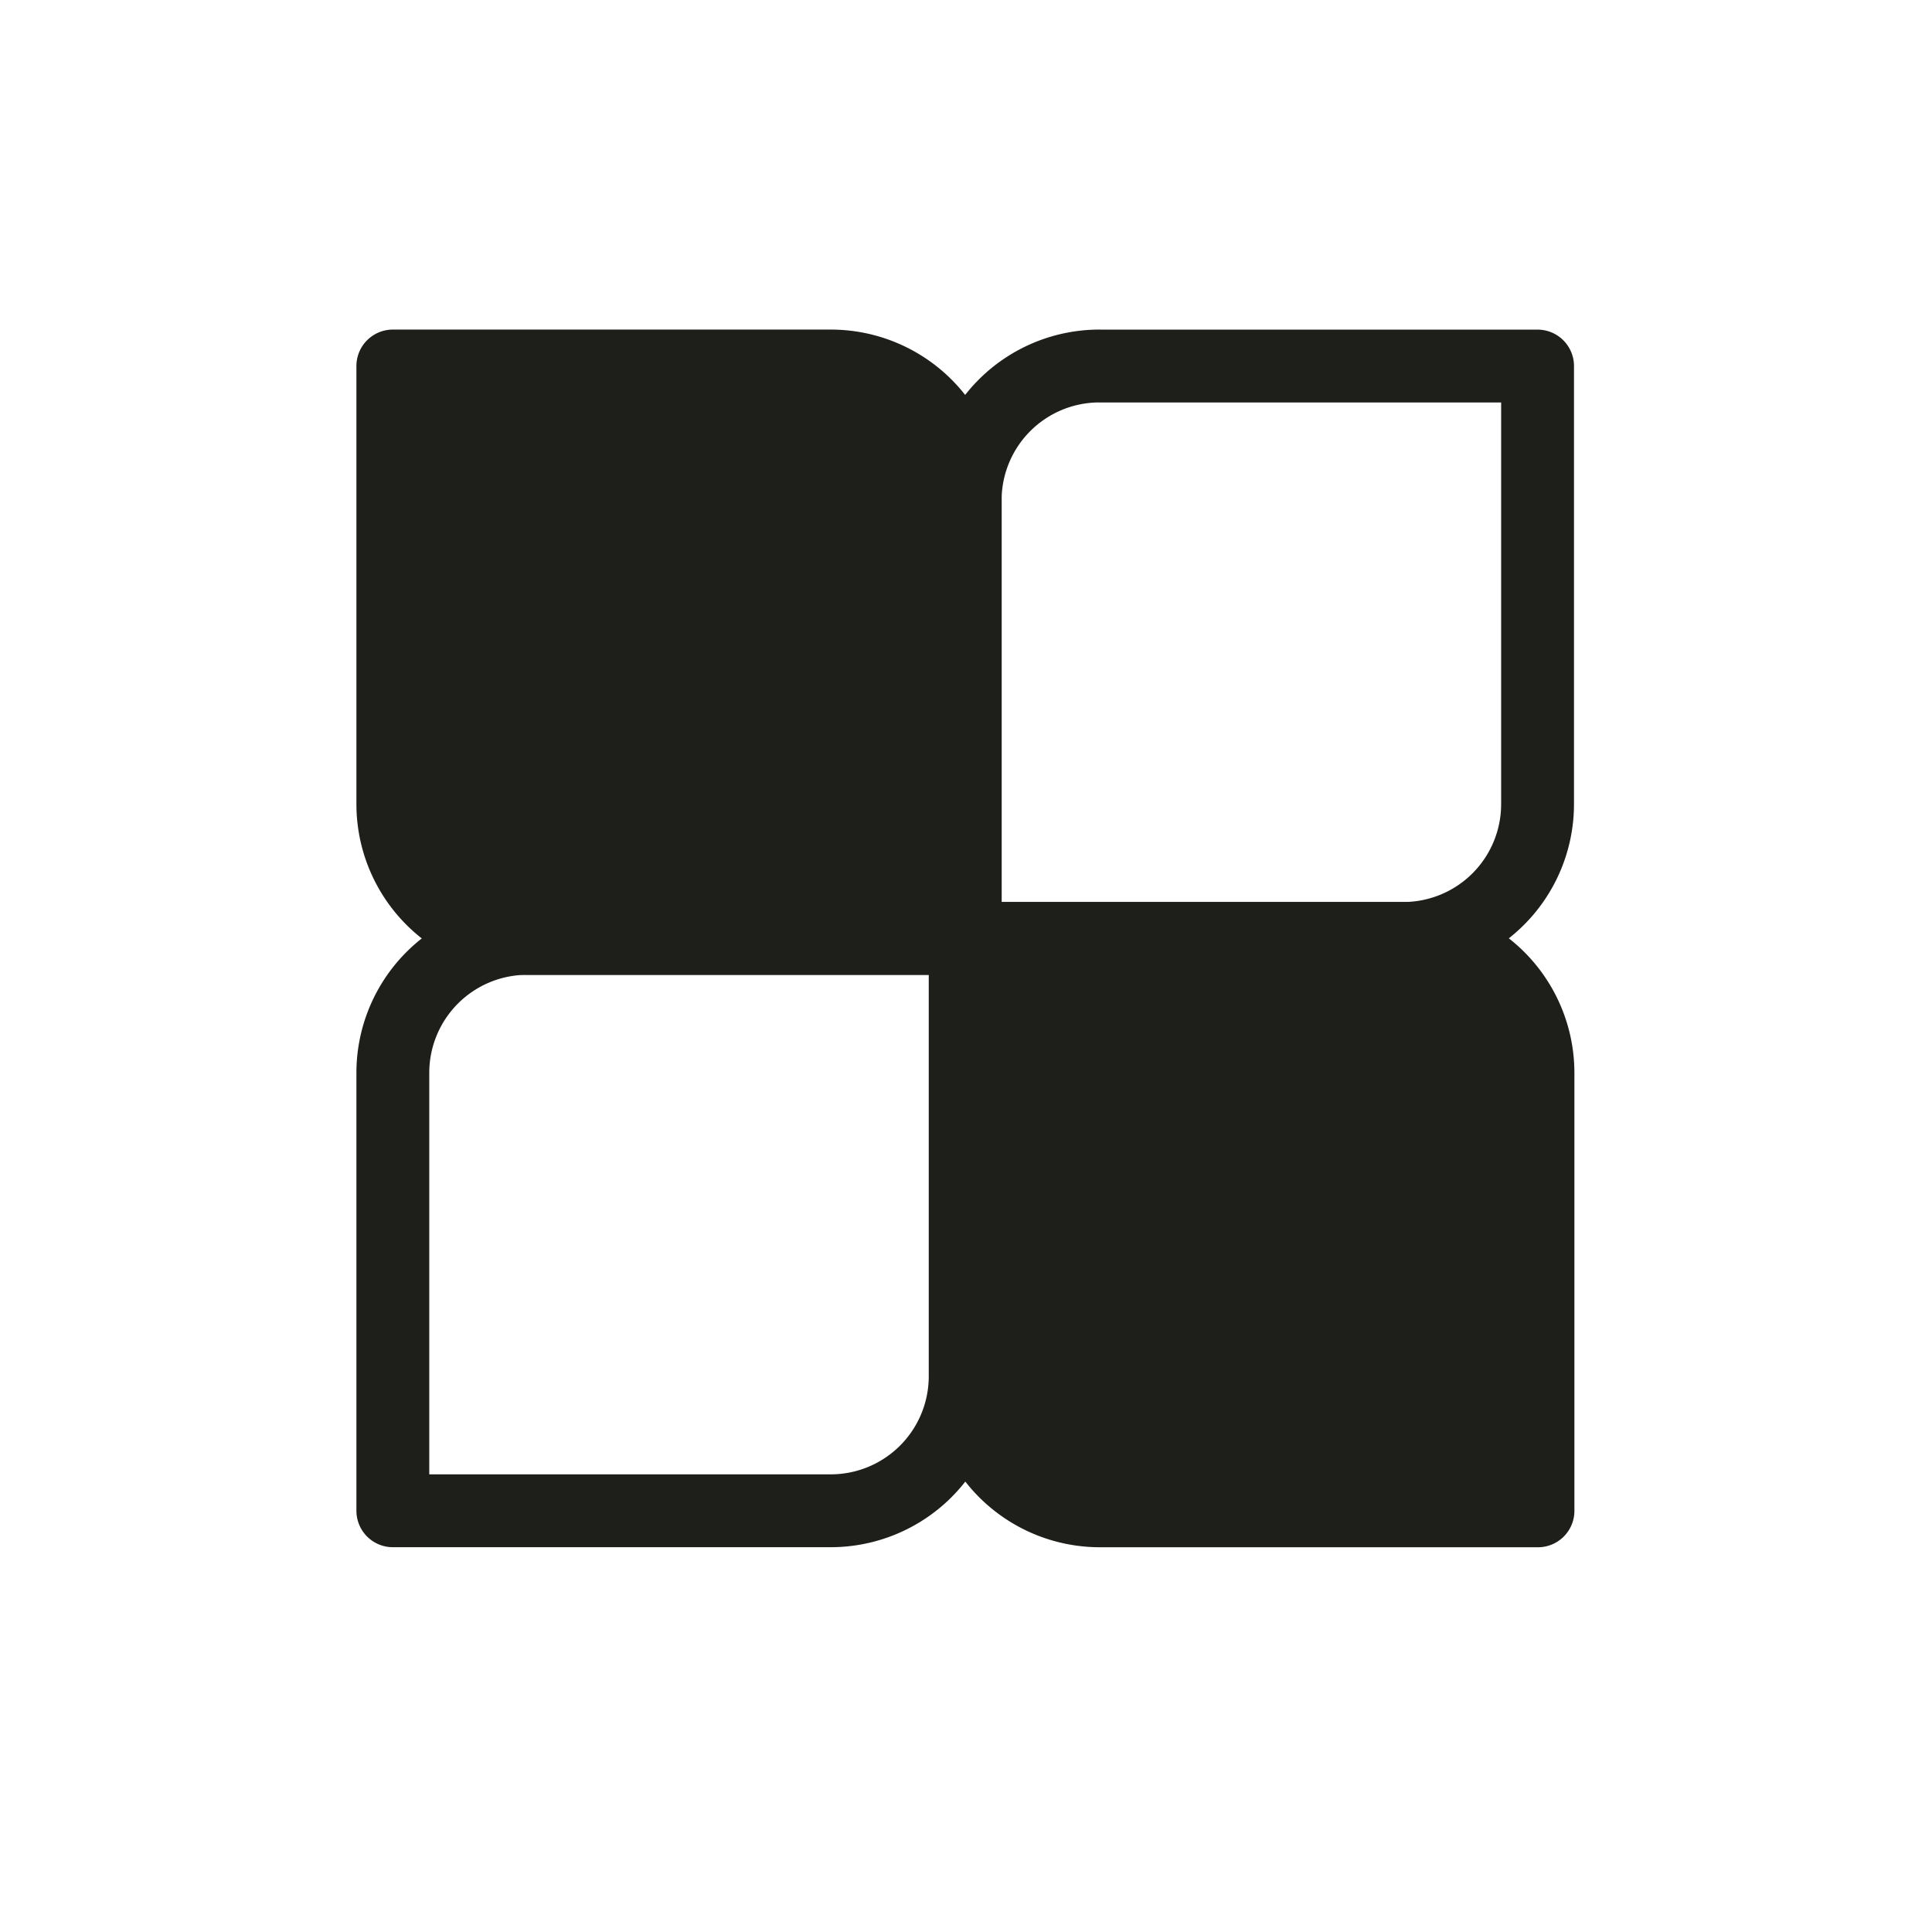 <?xml version="1.0" encoding="UTF-8"?>
<svg xmlns="http://www.w3.org/2000/svg" width="50" height="50" viewBox="0 0 37.5 37.5">
  <path fill="none" stroke="#1e1e1b" stroke-linecap="round" stroke-linejoin="round" stroke-width="1.414" d="M21.34 7.105h8.504v8.504a2.607 2.607 0 0 1-2.606 2.606h-8.504V9.71a2.607 2.607 0 0 1 2.606-2.606m0 0"></path>
  <path fill="#1e1e1b" stroke="#1e1e1b" stroke-linecap="round" stroke-linejoin="round" stroke-width="1.414" d="M7.625 15.61V7.104h8.5a2.61 2.61 0 0 1 2.61 2.606v8.504H10.23a2.607 2.607 0 0 1-2.605-2.606M18.742 26.719v-8.504h8.504a2.61 2.61 0 0 1 2.606 2.61v8.5h-8.504a2.607 2.607 0 0 1-2.606-2.606m0 0"></path>
  <path fill="none" stroke="#1e1e1b" stroke-linecap="round" stroke-linejoin="round" stroke-width="1.414" d="M10.23 18.215h8.504v8.504a2.61 2.61 0 0 1-2.609 2.605h-8.5v-8.5a2.61 2.61 0 0 1 2.605-2.61m0 0"></path>
</svg>
